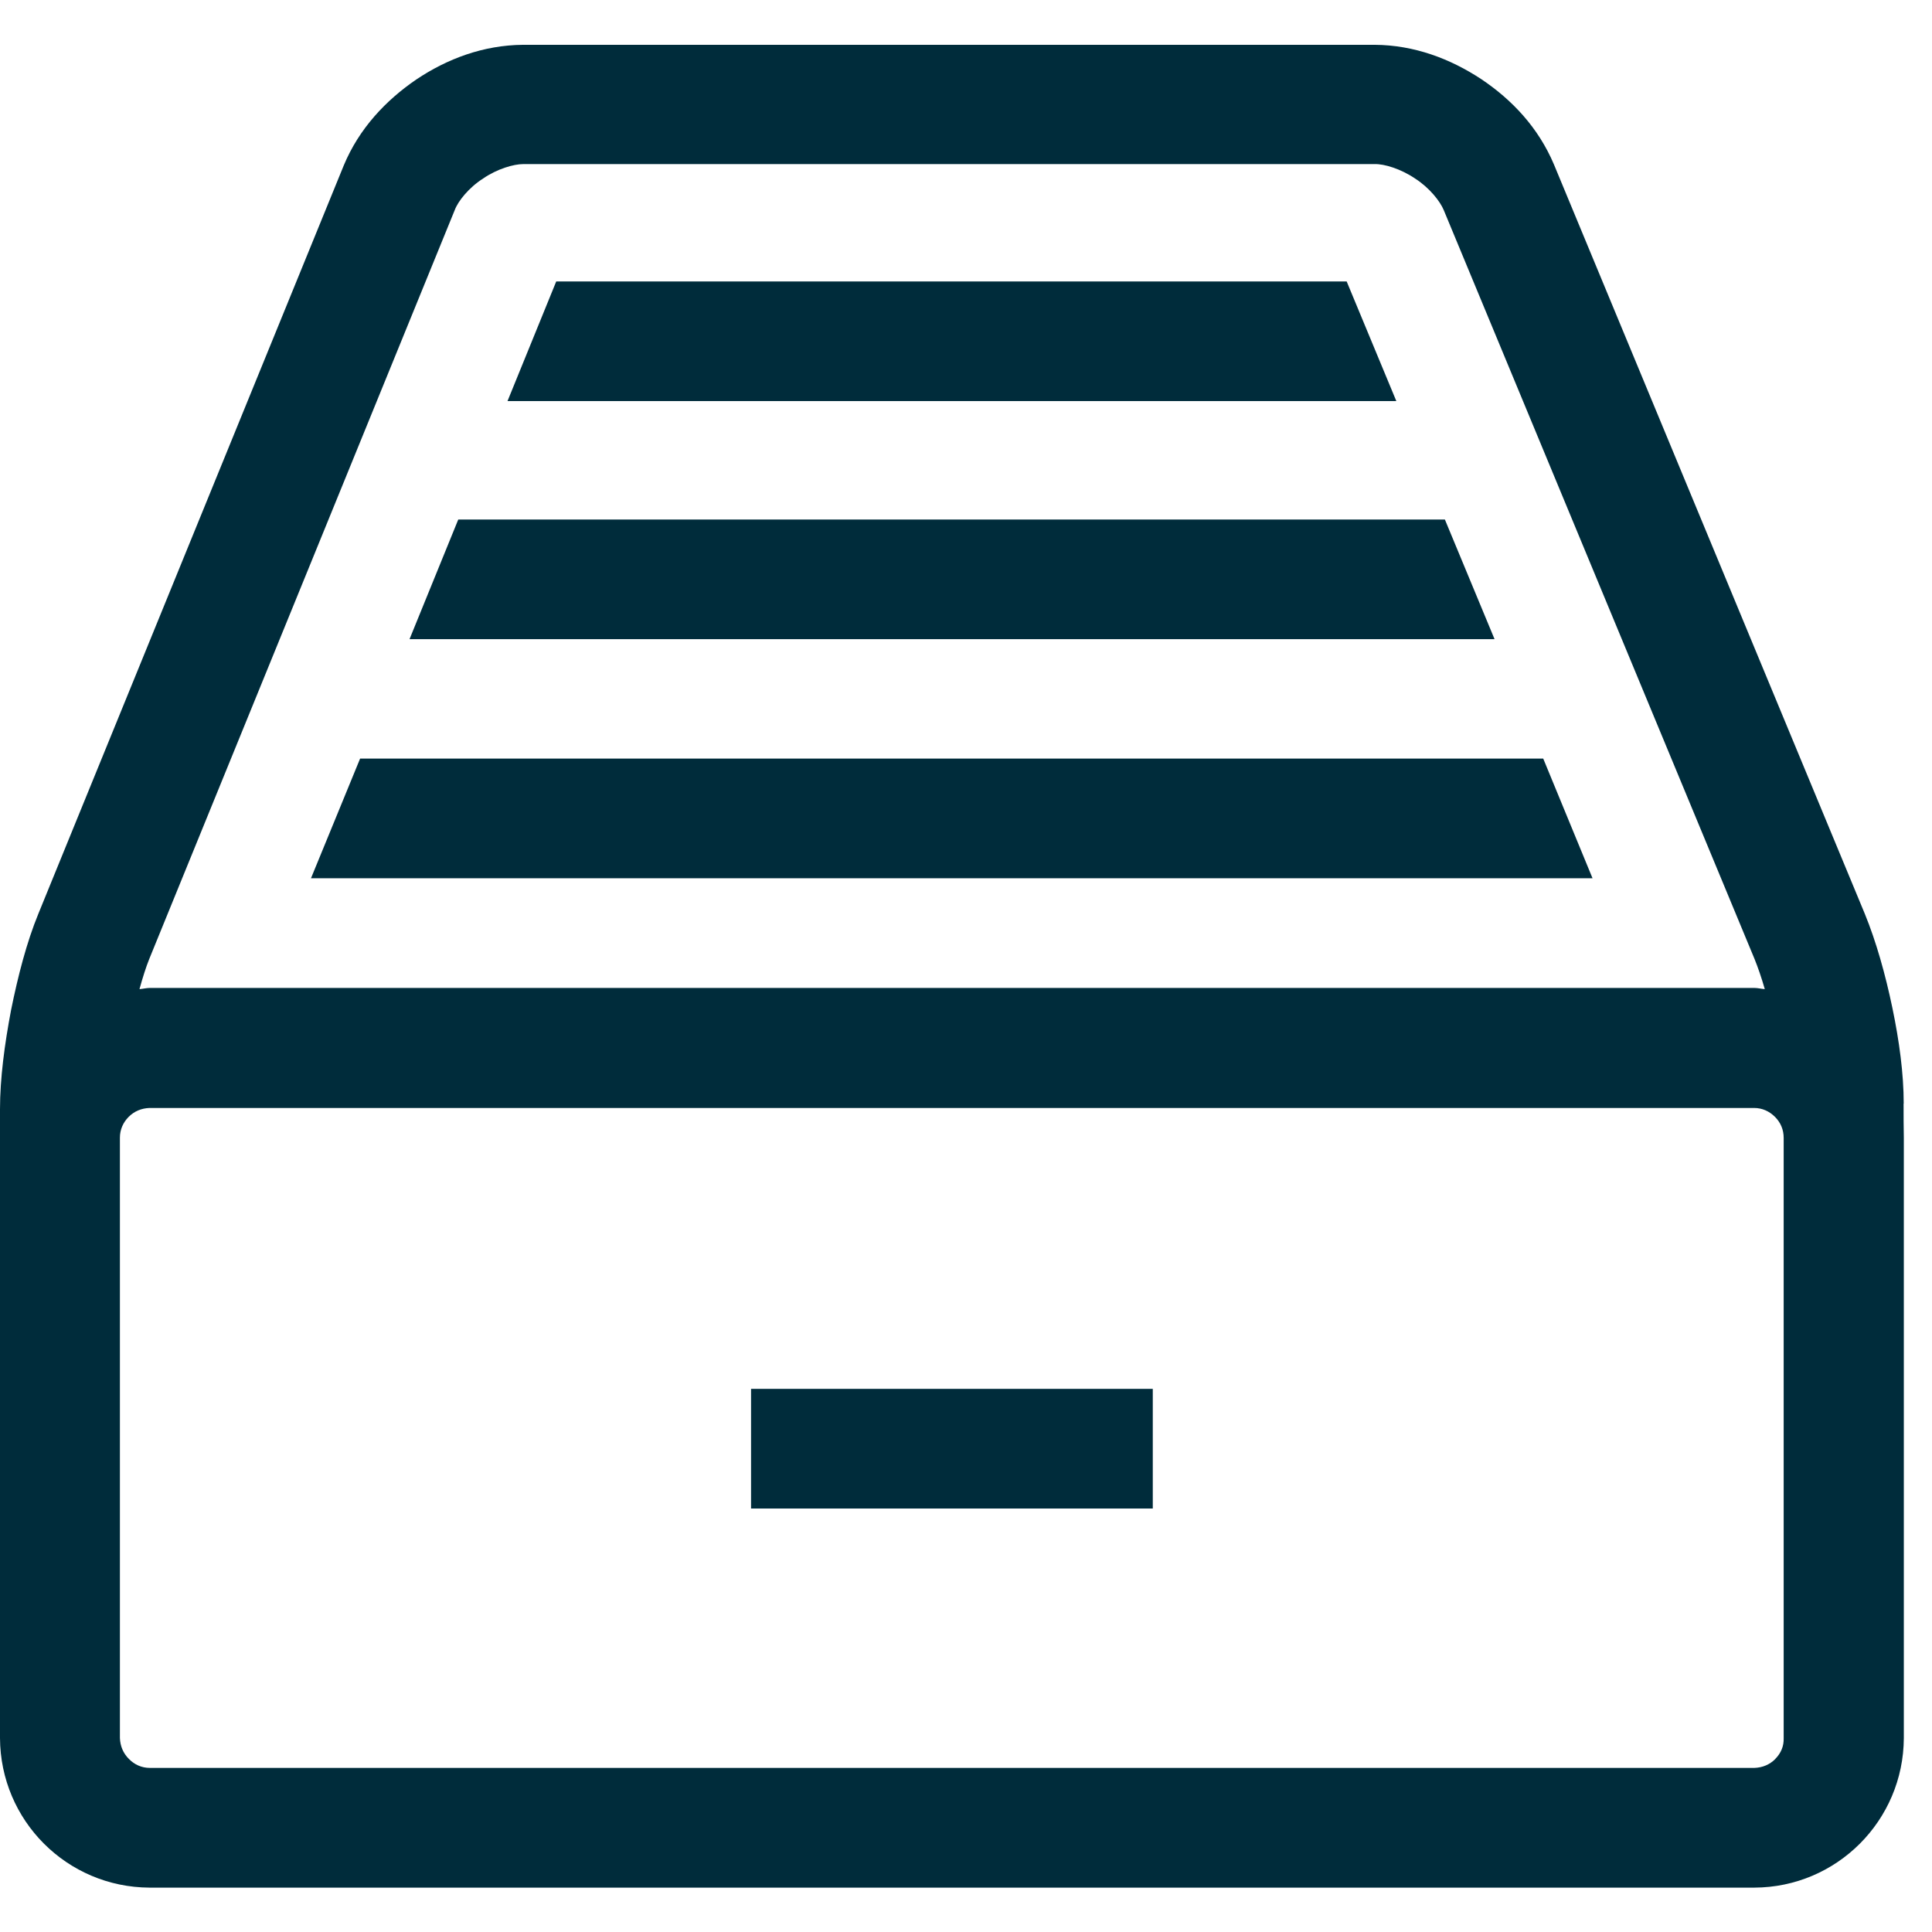 <svg width="31" height="31" viewBox="0 0 31 31" fill="none" xmlns="http://www.w3.org/2000/svg">
<path d="M12.051 22.285H18.497V24.205H12.051V22.285Z" fill="#002C3B"/>
<path d="M30.546 17.706C30.546 17.23 30.475 16.703 30.364 16.171C30.253 15.638 30.105 15.11 29.922 14.663L24.934 2.639C24.684 2.048 24.263 1.602 23.768 1.27C23.273 0.944 22.693 0.722 22.054 0.719H8.393C7.755 0.724 7.174 0.944 6.679 1.276C6.189 1.611 5.762 2.063 5.516 2.654L0.615 14.663C0.428 15.119 0.289 15.657 0.178 16.205C0.073 16.756 0 17.309 0 17.798V18.25V18.26V27.888C0.006 29.212 1.074 30.282 2.4 30.288H28.148C29.471 30.284 30.542 29.213 30.548 27.888V18.26V18.256C30.544 18.087 30.544 17.901 30.544 17.708L30.546 17.706ZM2.395 15.387L7.296 3.372C7.349 3.228 7.521 3.012 7.752 2.864C7.977 2.71 8.241 2.633 8.395 2.633H22.056C22.21 2.628 22.478 2.71 22.705 2.864C22.936 3.012 23.108 3.23 23.166 3.372L28.154 15.391C28.206 15.52 28.265 15.689 28.317 15.871C28.259 15.867 28.206 15.852 28.148 15.852H2.406C2.348 15.852 2.296 15.867 2.238 15.871C2.29 15.683 2.343 15.516 2.395 15.387L2.395 15.387ZM28.487 28.223C28.395 28.315 28.281 28.362 28.151 28.367H2.404C2.274 28.367 2.158 28.315 2.068 28.223C1.976 28.131 1.929 28.017 1.924 27.887V18.254C1.924 18.125 1.976 18.01 2.063 17.922C2.154 17.83 2.269 17.783 2.398 17.778H28.146C28.275 17.778 28.39 17.83 28.482 17.922C28.573 18.014 28.62 18.128 28.62 18.258V19.055V27.891C28.624 28.017 28.577 28.131 28.485 28.223L28.487 28.223Z" fill="#002C3B"/>
<path d="M21.608 4.516H8.925L8.143 6.436H22.405L21.608 4.516Z" fill="#002C3B"/>
<path d="M23.184 8.336H7.353L6.571 10.256H23.981L23.184 8.336Z" fill="#002C3B"/>
<path d="M24.762 12.172H5.778L4.99 14.092H25.553L24.762 12.172Z" fill="#002C3B"/>
</svg>
